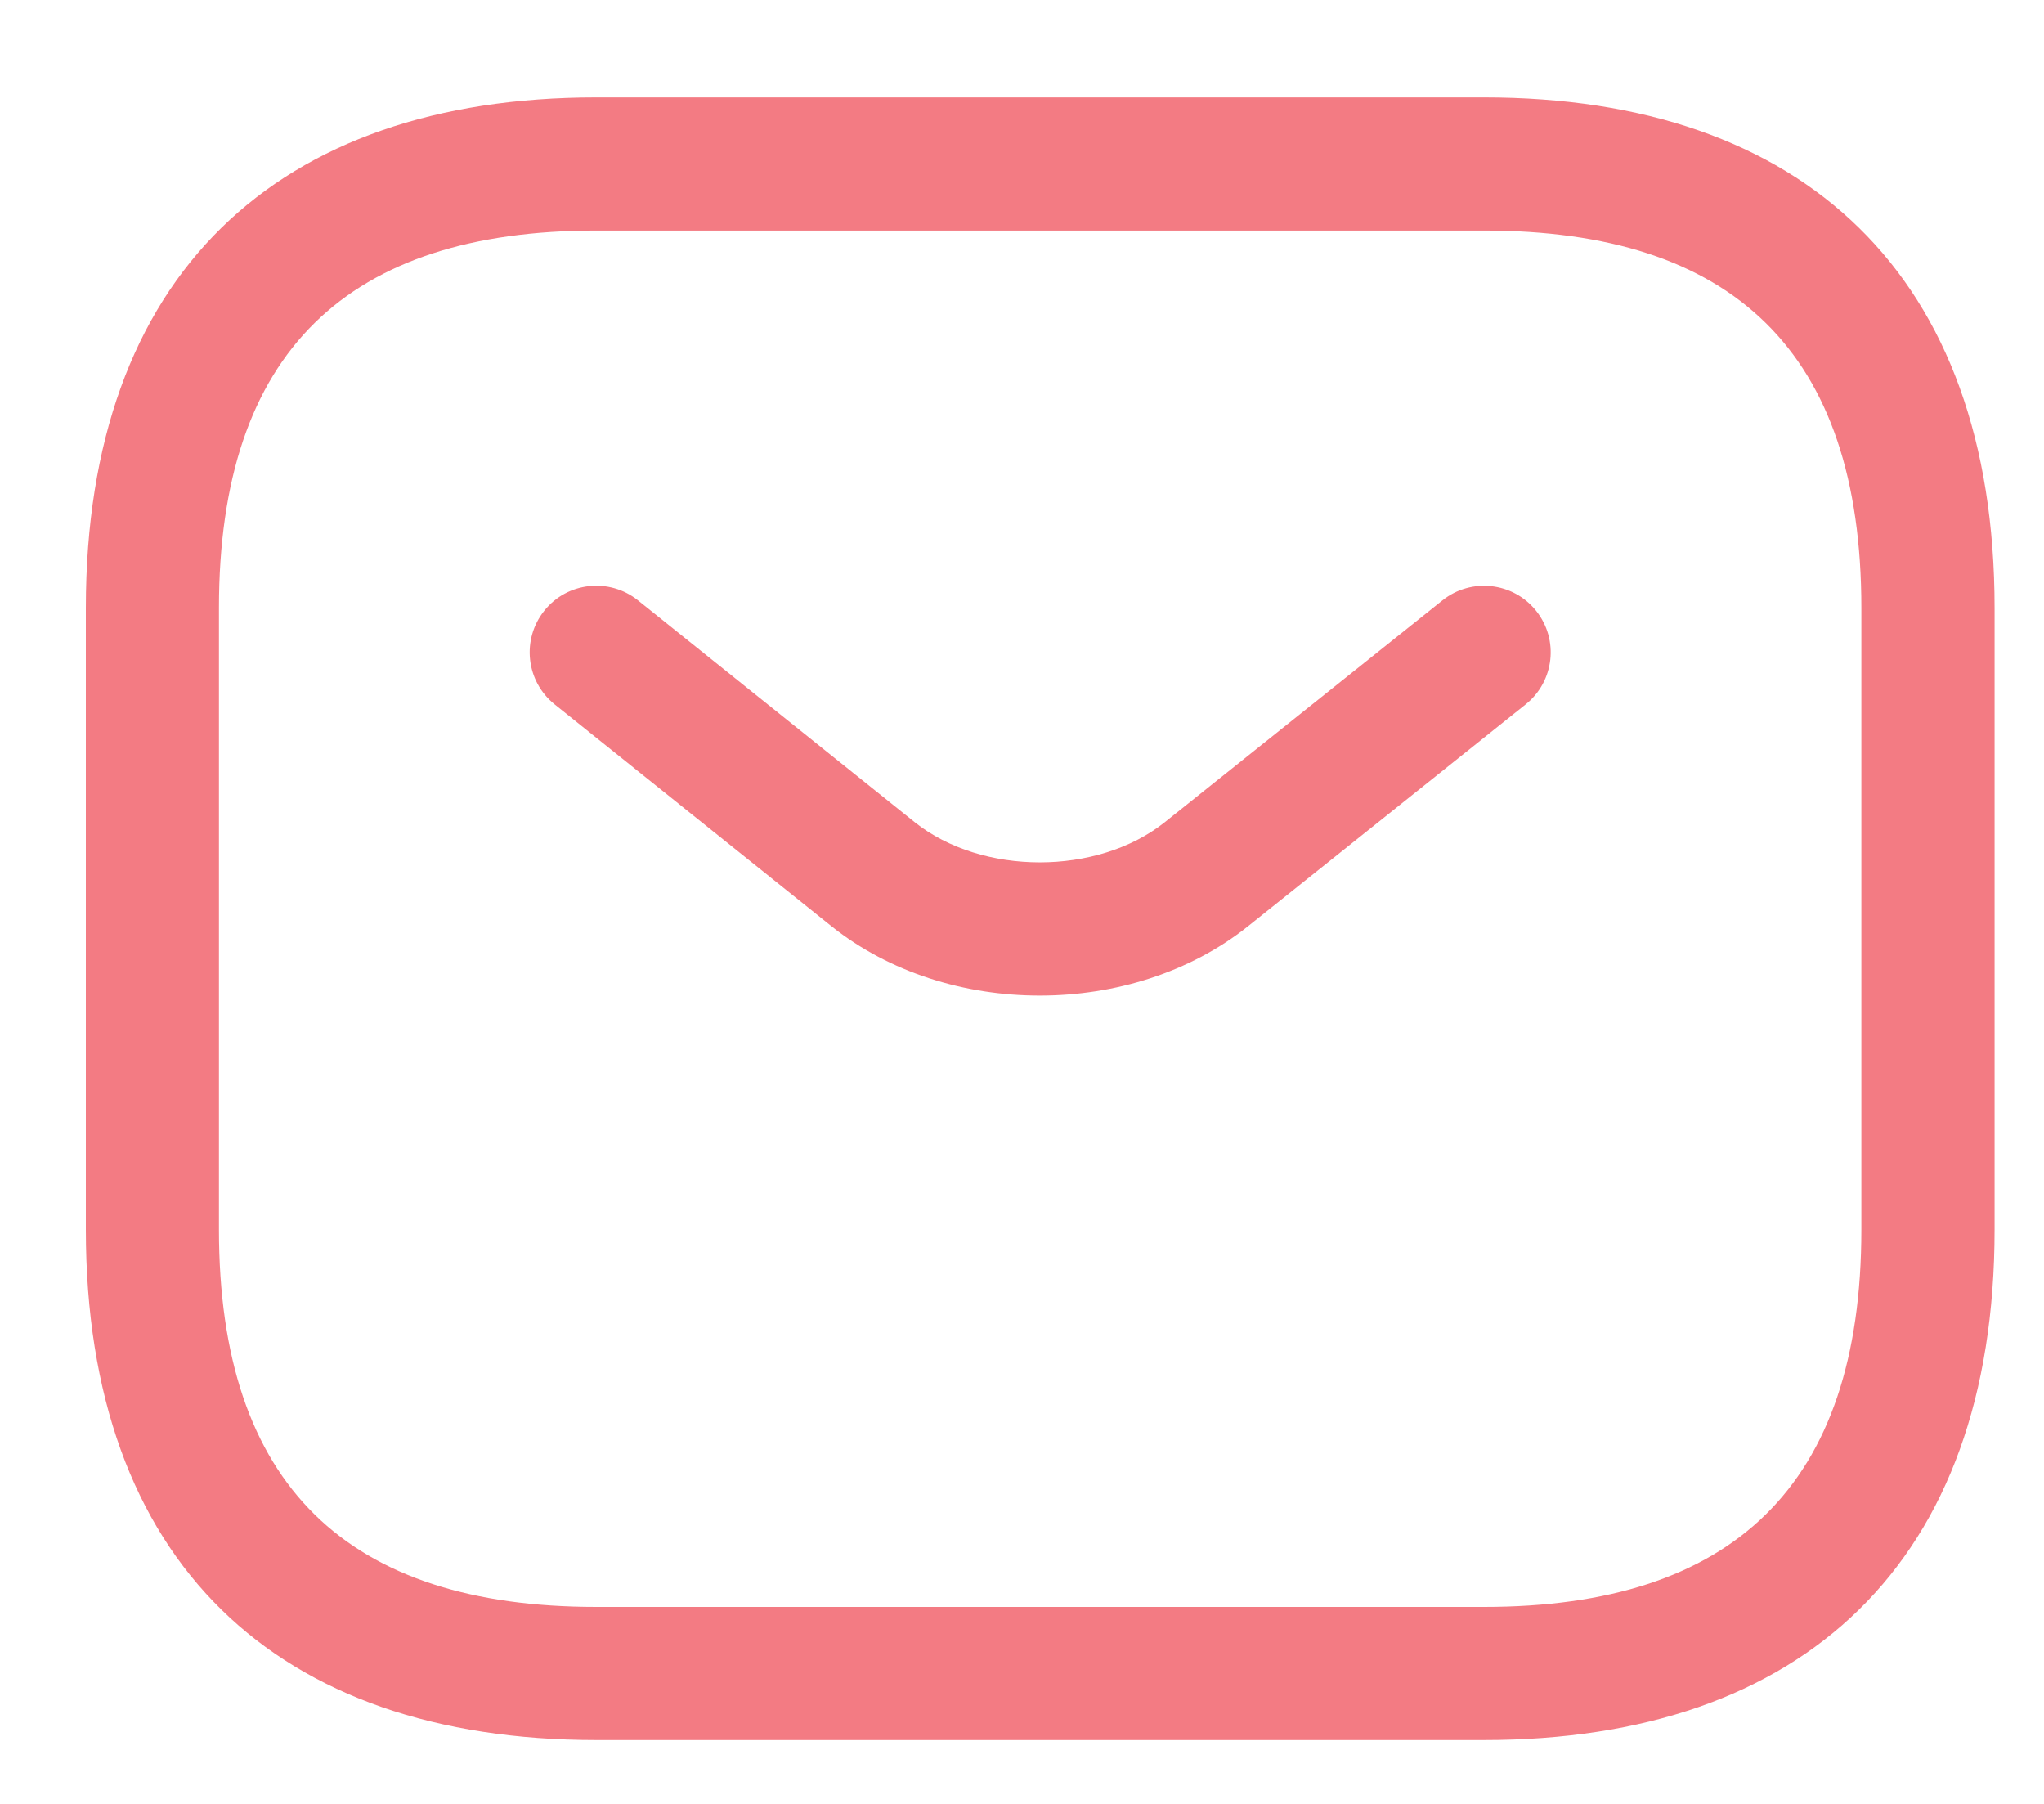 <?xml version="1.0" encoding="UTF-8"?>
<svg width="17px" height="15px" viewBox="0 0 17 15" version="1.1" xmlns="http://www.w3.org/2000/svg" xmlns:xlink="http://www.w3.org/1999/xlink">
    <title>bl-icon-mail</title>
    <g id="Page-1" stroke="none" stroke-width="1" fill="none" fill-rule="evenodd">
        <g id="Artboard" transform="translate(-439, -235)" fill="#F37B83" fill-rule="nonzero">
            <path d="M451.343,235.81 C453.997,235.81 455.589,237.287 455.589,240.055 L455.589,245.224 C455.589,247.992 453.997,249.469 451.343,249.469 L443.959,249.469 C441.305,249.469 439.714,247.992 439.714,245.224 L439.714,240.055 C439.714,237.287 441.305,235.81 443.959,235.81 Z M451.343,236.917 L443.959,236.917 C441.899,236.917 440.821,237.918 440.821,240.055 L440.821,245.224 C440.821,247.361 441.899,248.362 443.959,248.362 L451.343,248.362 C453.403,248.362 454.481,247.361 454.481,245.224 L454.481,240.055 C454.481,237.918 453.403,236.917 451.343,236.917 Z M451.776,240.079 C451.967,240.318 451.928,240.666 451.689,240.857 L449.377,242.704 C448.414,243.47 446.88,243.47 445.917,242.703 L443.613,240.857 C443.374,240.665 443.336,240.317 443.527,240.078 C443.718,239.839 444.067,239.801 444.306,239.992 L446.608,241.837 C447.167,242.282 448.128,242.282 448.686,241.838 L450.997,239.992 C451.236,239.801 451.585,239.84 451.776,240.079 Z" id="bl-icon-mail"></path>
        </g>
    </g>
</svg>